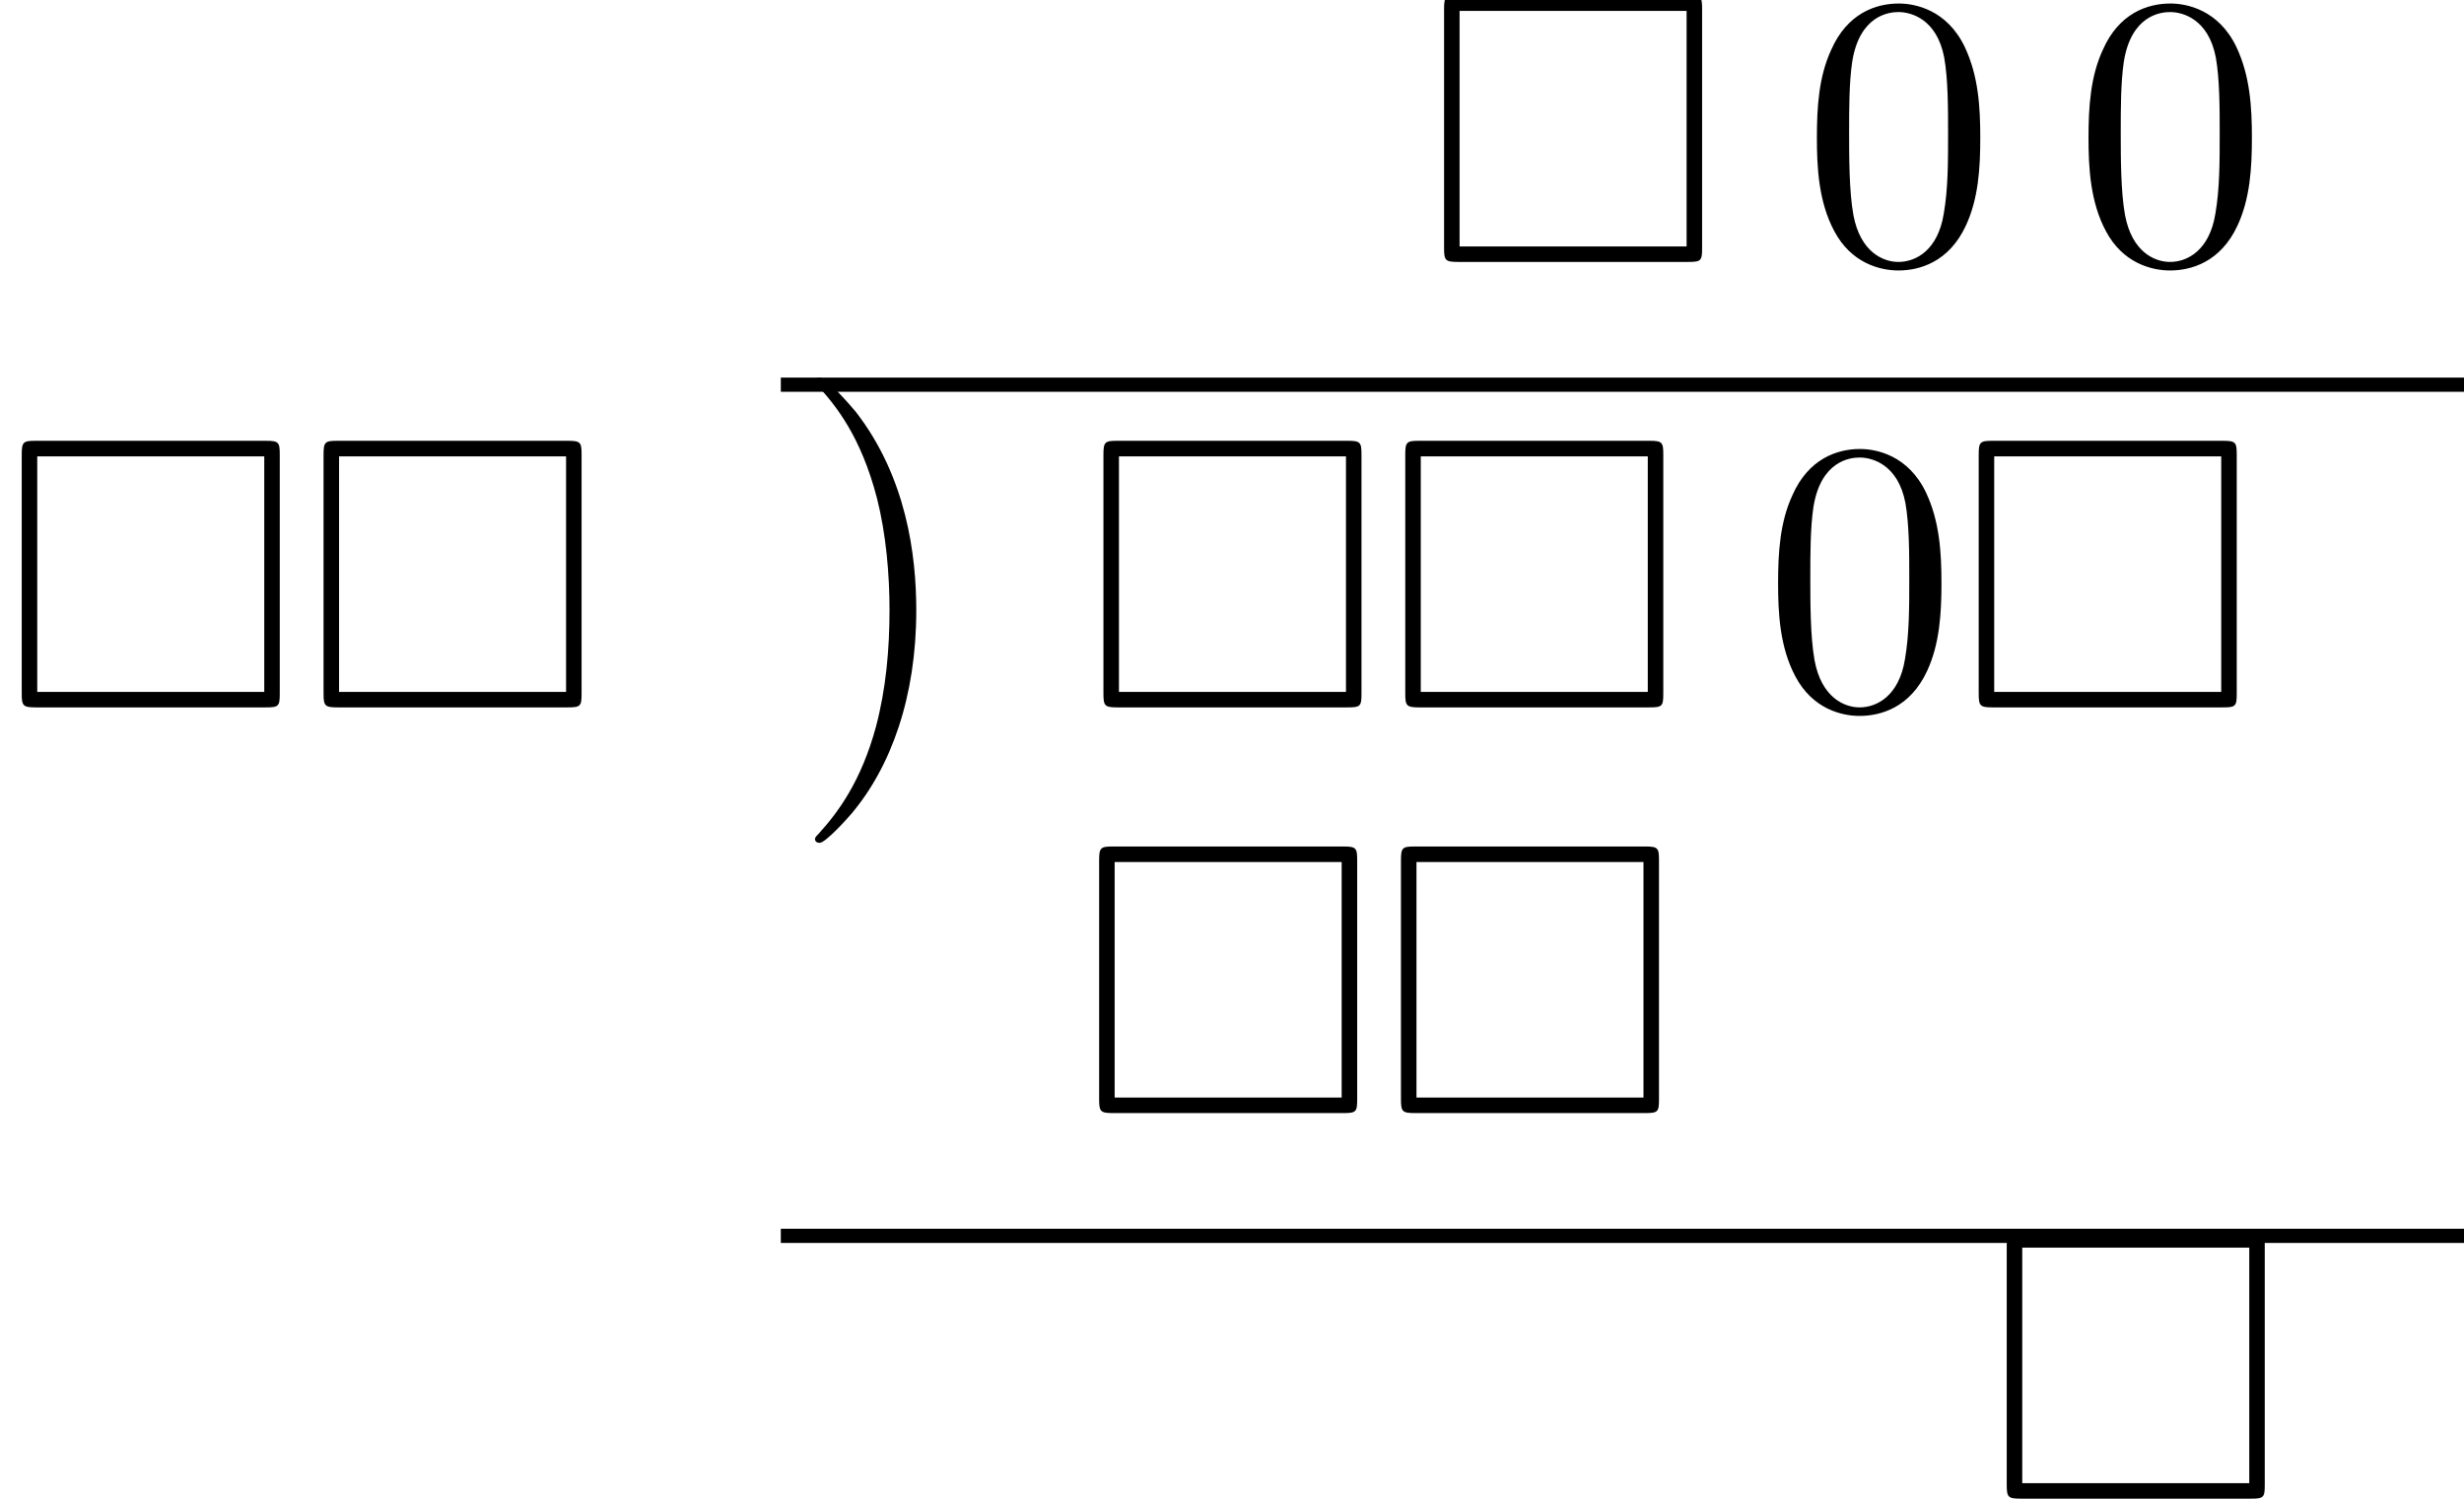 <?xml version='1.0' encoding='UTF-8'?>
<!-- This file was generated by dvisvgm 2.13.3 -->
<svg version='1.1' xmlns='http://www.w3.org/2000/svg' xmlns:xlink='http://www.w3.org/1999/xlink' width='69.27pt' height='42.133pt' viewBox='86.625 58.007 69.27 42.133'>
<defs>
<path id='g1-1' d='M3.327 6.109C3.327 4.56 3.055 2.367 1.625 .524C1.516 .393 .807-.436 .611-.436C.556-.436 .48-.415 .48-.327C.48-.284 .502-.251 .545-.218C1.069 .349 1.778 1.233 2.225 2.967C2.476 3.96 2.575 5.084 2.575 6.098C2.575 7.2 2.476 8.313 2.193 9.382C1.778 10.909 1.135 11.782 .578 12.393C.48 12.491 .48 12.513 .48 12.535C.48 12.622 .556 12.644 .611 12.644C.775 12.644 1.375 11.978 1.505 11.825C2.618 10.505 3.327 8.542 3.327 6.109Z'/>
<path id='g0-3' d='M7.865-7.113C7.865-7.451 7.833-7.495 7.484-7.495H.993C.655-7.495 .611-7.462 .611-7.113V-.393C.611-.044 .644 0 1.004 0H7.473C7.833 0 7.865-.033 7.865-.382V-7.113ZM1.047-7.058H7.429V-.436H1.047V-7.058Z'/>
<path id='g2-48' d='M5.018-3.491C5.018-4.364 4.964-5.236 4.582-6.044C4.08-7.091 3.185-7.265 2.727-7.265C2.073-7.265 1.276-6.982 .829-5.967C.48-5.215 .425-4.364 .425-3.491C.425-2.673 .469-1.691 .916-.862C1.385 .022 2.182 .24 2.716 .24C3.305 .24 4.135 .011 4.615-1.025C4.964-1.778 5.018-2.629 5.018-3.491ZM2.716 0C2.291 0 1.647-.273 1.451-1.32C1.331-1.975 1.331-2.978 1.331-3.622C1.331-4.32 1.331-5.04 1.418-5.629C1.625-6.927 2.444-7.025 2.716-7.025C3.076-7.025 3.796-6.829 4.004-5.749C4.113-5.138 4.113-4.309 4.113-3.622C4.113-2.804 4.113-2.062 3.993-1.364C3.829-.327 3.207 0 2.716 0Z'/>
</defs>
<g id='page1'>
<use x='126.611' y='65.371' xlink:href='#g0-3'/>
<use x='137.278' y='65.371' xlink:href='#g2-48'/>
<use x='144.914' y='65.371' xlink:href='#g2-48'/>
<rect x='108.576' y='68.623' height='.399' width='47.319'/>
<use x='86.625' y='77.895' xlink:href='#g0-3'/>
<use x='95.11' y='77.895' xlink:href='#g0-3'/>
<use x='109.057' y='69.059' xlink:href='#g1-1'/>
<use x='117.035' y='77.895' xlink:href='#g0-3'/>
<use x='125.52' y='77.895' xlink:href='#g0-3'/>
<use x='136.187' y='77.895' xlink:href='#g2-48'/>
<use x='141.641' y='77.895' xlink:href='#g0-3'/>
<use x='116.914' y='89.301' xlink:href='#g0-3'/>
<use x='125.399' y='89.301' xlink:href='#g0-3'/>
<rect x='108.576' y='92.553' height='.399' width='47.319'/>
<use x='142.429' y='100.141' xlink:href='#g0-3'/>
</g>
</svg><!--Rendered by QuickLaTeX.com-->